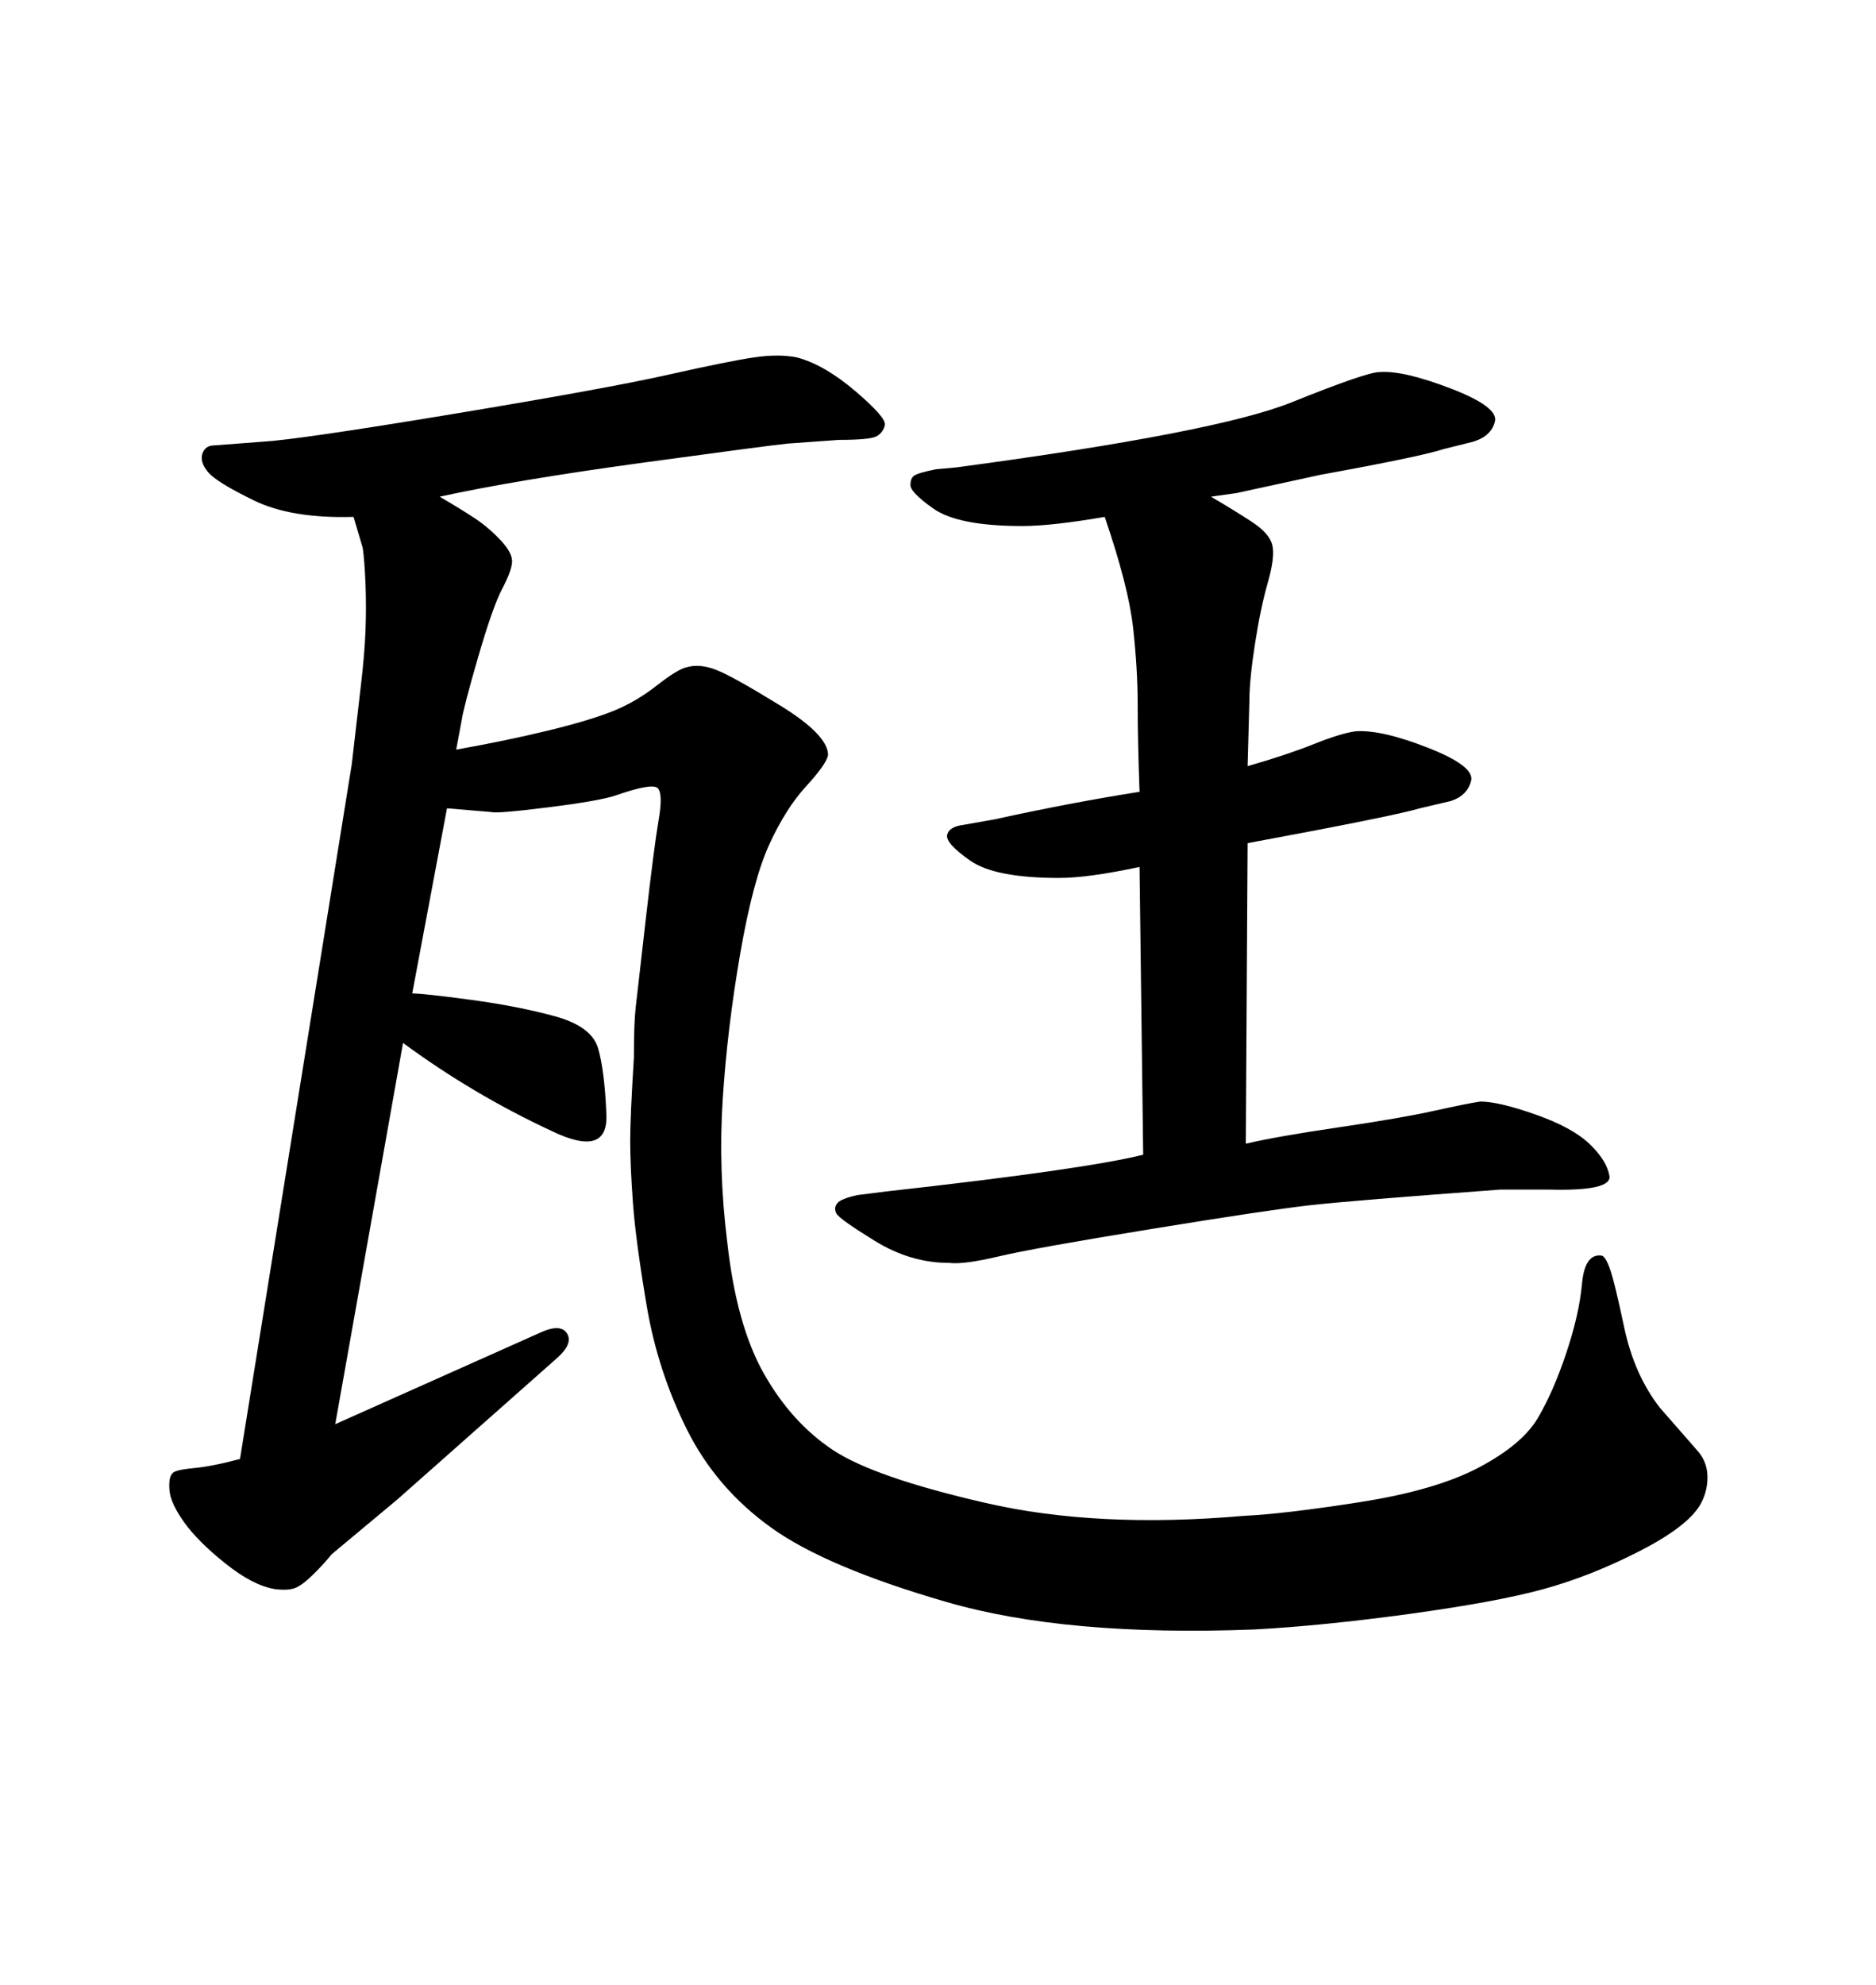 <svg xmlns="http://www.w3.org/2000/svg" xmlns:xlink="http://www.w3.org/1999/xlink" width="300" height="317.285"><path d="M71.48 129.20L65.92 158.79Q67.68 158.79 75.29 159.81Q82.91 160.84 88.77 162.45Q94.63 164.06 95.65 167.58Q96.68 171.09 96.97 178.13Q97.27 185.16 88.18 180.76L88.18 180.76Q75.59 174.90 64.45 166.70L64.45 166.70L53.61 227.64L86.43 212.99Q89.65 211.52 90.67 213.13Q91.70 214.75 89.06 217.09L89.06 217.09L63.57 239.65L53.03 248.44Q51.86 249.90 50.24 251.51Q48.63 253.13 47.46 253.71Q46.29 254.30 43.95 254.00L43.95 254.00Q40.43 253.42 36.04 249.90Q31.64 246.39 29.44 243.31Q27.25 240.23 27.10 238.18Q26.95 236.13 27.54 235.55L27.54 235.55Q27.83 234.96 30.91 234.67Q33.98 234.38 38.38 233.20L38.38 233.20L56.25 122.17Q57.13 114.55 57.71 109.57Q58.30 104.59 58.45 100.78Q58.59 96.97 58.45 93.31Q58.30 89.65 58.01 87.60L58.01 87.60L56.54 82.62Q46.58 82.91 40.58 79.98Q34.57 77.05 33.25 75.44Q31.93 73.83 32.37 72.51Q32.81 71.19 34.28 71.19L34.28 71.19L41.89 70.61Q47.46 70.31 72.22 66.21Q96.97 62.11 106.79 59.91Q116.60 57.71 120.56 57.13Q124.51 56.54 127.44 57.13L127.44 57.13Q131.84 58.30 136.82 62.55Q141.80 66.80 141.50 67.97L141.50 67.97Q141.21 69.14 140.19 69.73Q139.16 70.31 134.18 70.31L134.18 70.31L125.98 70.90Q123.05 71.19 102.69 73.97Q82.32 76.76 70.31 79.39L70.31 79.39Q73.83 81.45 76.03 82.91Q78.22 84.38 80.13 86.43Q82.03 88.48 81.88 89.94Q81.74 91.41 80.27 94.19Q78.81 96.97 76.46 105.03Q74.12 113.09 73.83 115.14L73.83 115.14L72.95 119.82Q81.15 118.36 87.74 116.75Q94.34 115.14 98.00 113.67Q101.66 112.21 105.03 109.57Q108.40 106.93 109.86 106.64L109.86 106.64Q111.91 106.05 114.55 107.08Q117.19 108.11 124.80 112.79Q132.42 117.48 132.42 120.70L132.42 120.70Q132.13 122.17 128.91 125.68Q125.68 129.20 123.05 134.91Q120.41 140.63 118.36 152.49Q116.31 164.36 115.58 175.63Q114.84 186.91 116.31 198.63L116.31 198.63Q117.77 211.82 122.17 219.58Q126.56 227.34 133.15 231.74Q139.75 236.13 157.62 240.23Q175.49 244.34 198.93 242.29L198.93 242.29Q205.37 241.99 217.53 240.09Q229.69 238.18 236.57 234.52Q243.46 230.86 245.95 226.61Q248.44 222.36 250.49 216.21Q252.54 210.06 252.98 205.22Q253.42 200.39 256.05 200.68L256.05 200.68Q256.64 200.68 257.37 202.59Q258.11 204.49 259.72 212.11Q261.33 219.73 265.43 225L265.43 225L271.58 232.03Q273.05 233.79 273.05 236.13Q273.05 238.48 271.88 240.53L271.88 240.53Q269.82 244.04 262.06 248.00Q254.30 251.95 246.83 254.00Q239.36 256.05 225.44 257.96Q211.52 259.86 200.68 260.45L200.68 260.45Q170.51 261.62 151.32 256.05Q132.13 250.49 123.34 244.19Q114.55 237.89 109.86 228.52Q105.18 219.14 103.42 208.74Q101.66 198.34 101.22 192.33Q100.78 186.33 100.78 182.37Q100.78 178.42 101.37 169.04L101.37 169.04Q101.37 163.48 101.66 160.99Q101.95 158.50 103.27 146.92Q104.59 135.35 105.32 131.10Q106.05 126.86 105.18 125.98Q104.30 125.10 98.44 127.15L98.44 127.15Q95.80 128.03 87.60 129.05Q79.39 130.08 78.52 129.79L78.52 129.79L71.48 129.20ZM182.81 184.57L182.81 184.57L182.23 138.57Q174.02 140.33 169.34 140.33L169.34 140.33Q159.08 140.33 155.13 137.55Q151.17 134.77 151.46 133.45Q151.76 132.13 154.10 131.84L154.10 131.84L159.08 130.96Q171.09 128.32 182.23 126.56L182.23 126.56Q181.93 118.36 181.93 112.65Q181.93 106.93 181.20 100.34Q180.47 93.75 176.66 82.62L176.66 82.62Q168.16 84.08 163.48 84.08L163.48 84.08Q153.22 84.08 149.27 81.30Q145.31 78.52 145.61 77.34L145.61 77.34Q145.61 76.46 146.19 76.03Q146.78 75.59 149.71 75L149.71 75L152.93 74.71Q194.53 69.14 206.54 64.31Q218.55 59.47 220.61 59.47L220.61 59.47Q224.41 59.18 232.03 62.11Q239.65 65.04 239.06 67.38Q238.48 69.73 235.55 70.61L235.55 70.61L230.86 71.78Q227.34 72.95 211.23 75.88L211.23 75.88L197.75 78.81L193.65 79.39Q197.17 81.45 200.10 83.35Q203.03 85.25 203.47 87.16Q203.91 89.06 202.73 93.16Q201.56 97.27 200.68 102.98Q199.80 108.69 199.80 111.91L199.80 111.91L199.51 122.46Q205.66 120.70 210.06 118.95Q214.45 117.19 216.80 116.89L216.80 116.89Q220.90 116.60 228.37 119.53Q235.84 122.46 235.25 124.80Q234.67 127.15 232.03 128.03L232.03 128.03L227.05 129.20Q223.24 130.37 199.51 134.77L199.51 134.77L199.22 182.81Q204.20 181.64 214.16 180.18Q224.12 178.71 229.39 177.54Q234.67 176.37 236.72 176.07L236.72 176.07Q239.65 176.07 245.51 178.13Q251.37 180.18 254.15 182.81Q256.93 185.45 257.37 187.94Q257.81 190.43 247.56 190.14L247.56 190.14L239.94 190.14Q216.21 191.89 209.62 192.63Q203.03 193.36 184.13 196.44Q165.23 199.51 159.67 200.83Q154.10 202.15 151.76 201.86L151.76 201.86Q145.61 201.86 139.89 198.34Q134.18 194.82 133.74 193.95Q133.30 193.07 133.89 192.33Q134.47 191.60 137.11 191.02L137.11 191.02L141.80 190.43Q173.44 186.91 182.81 184.57Z"/></svg>